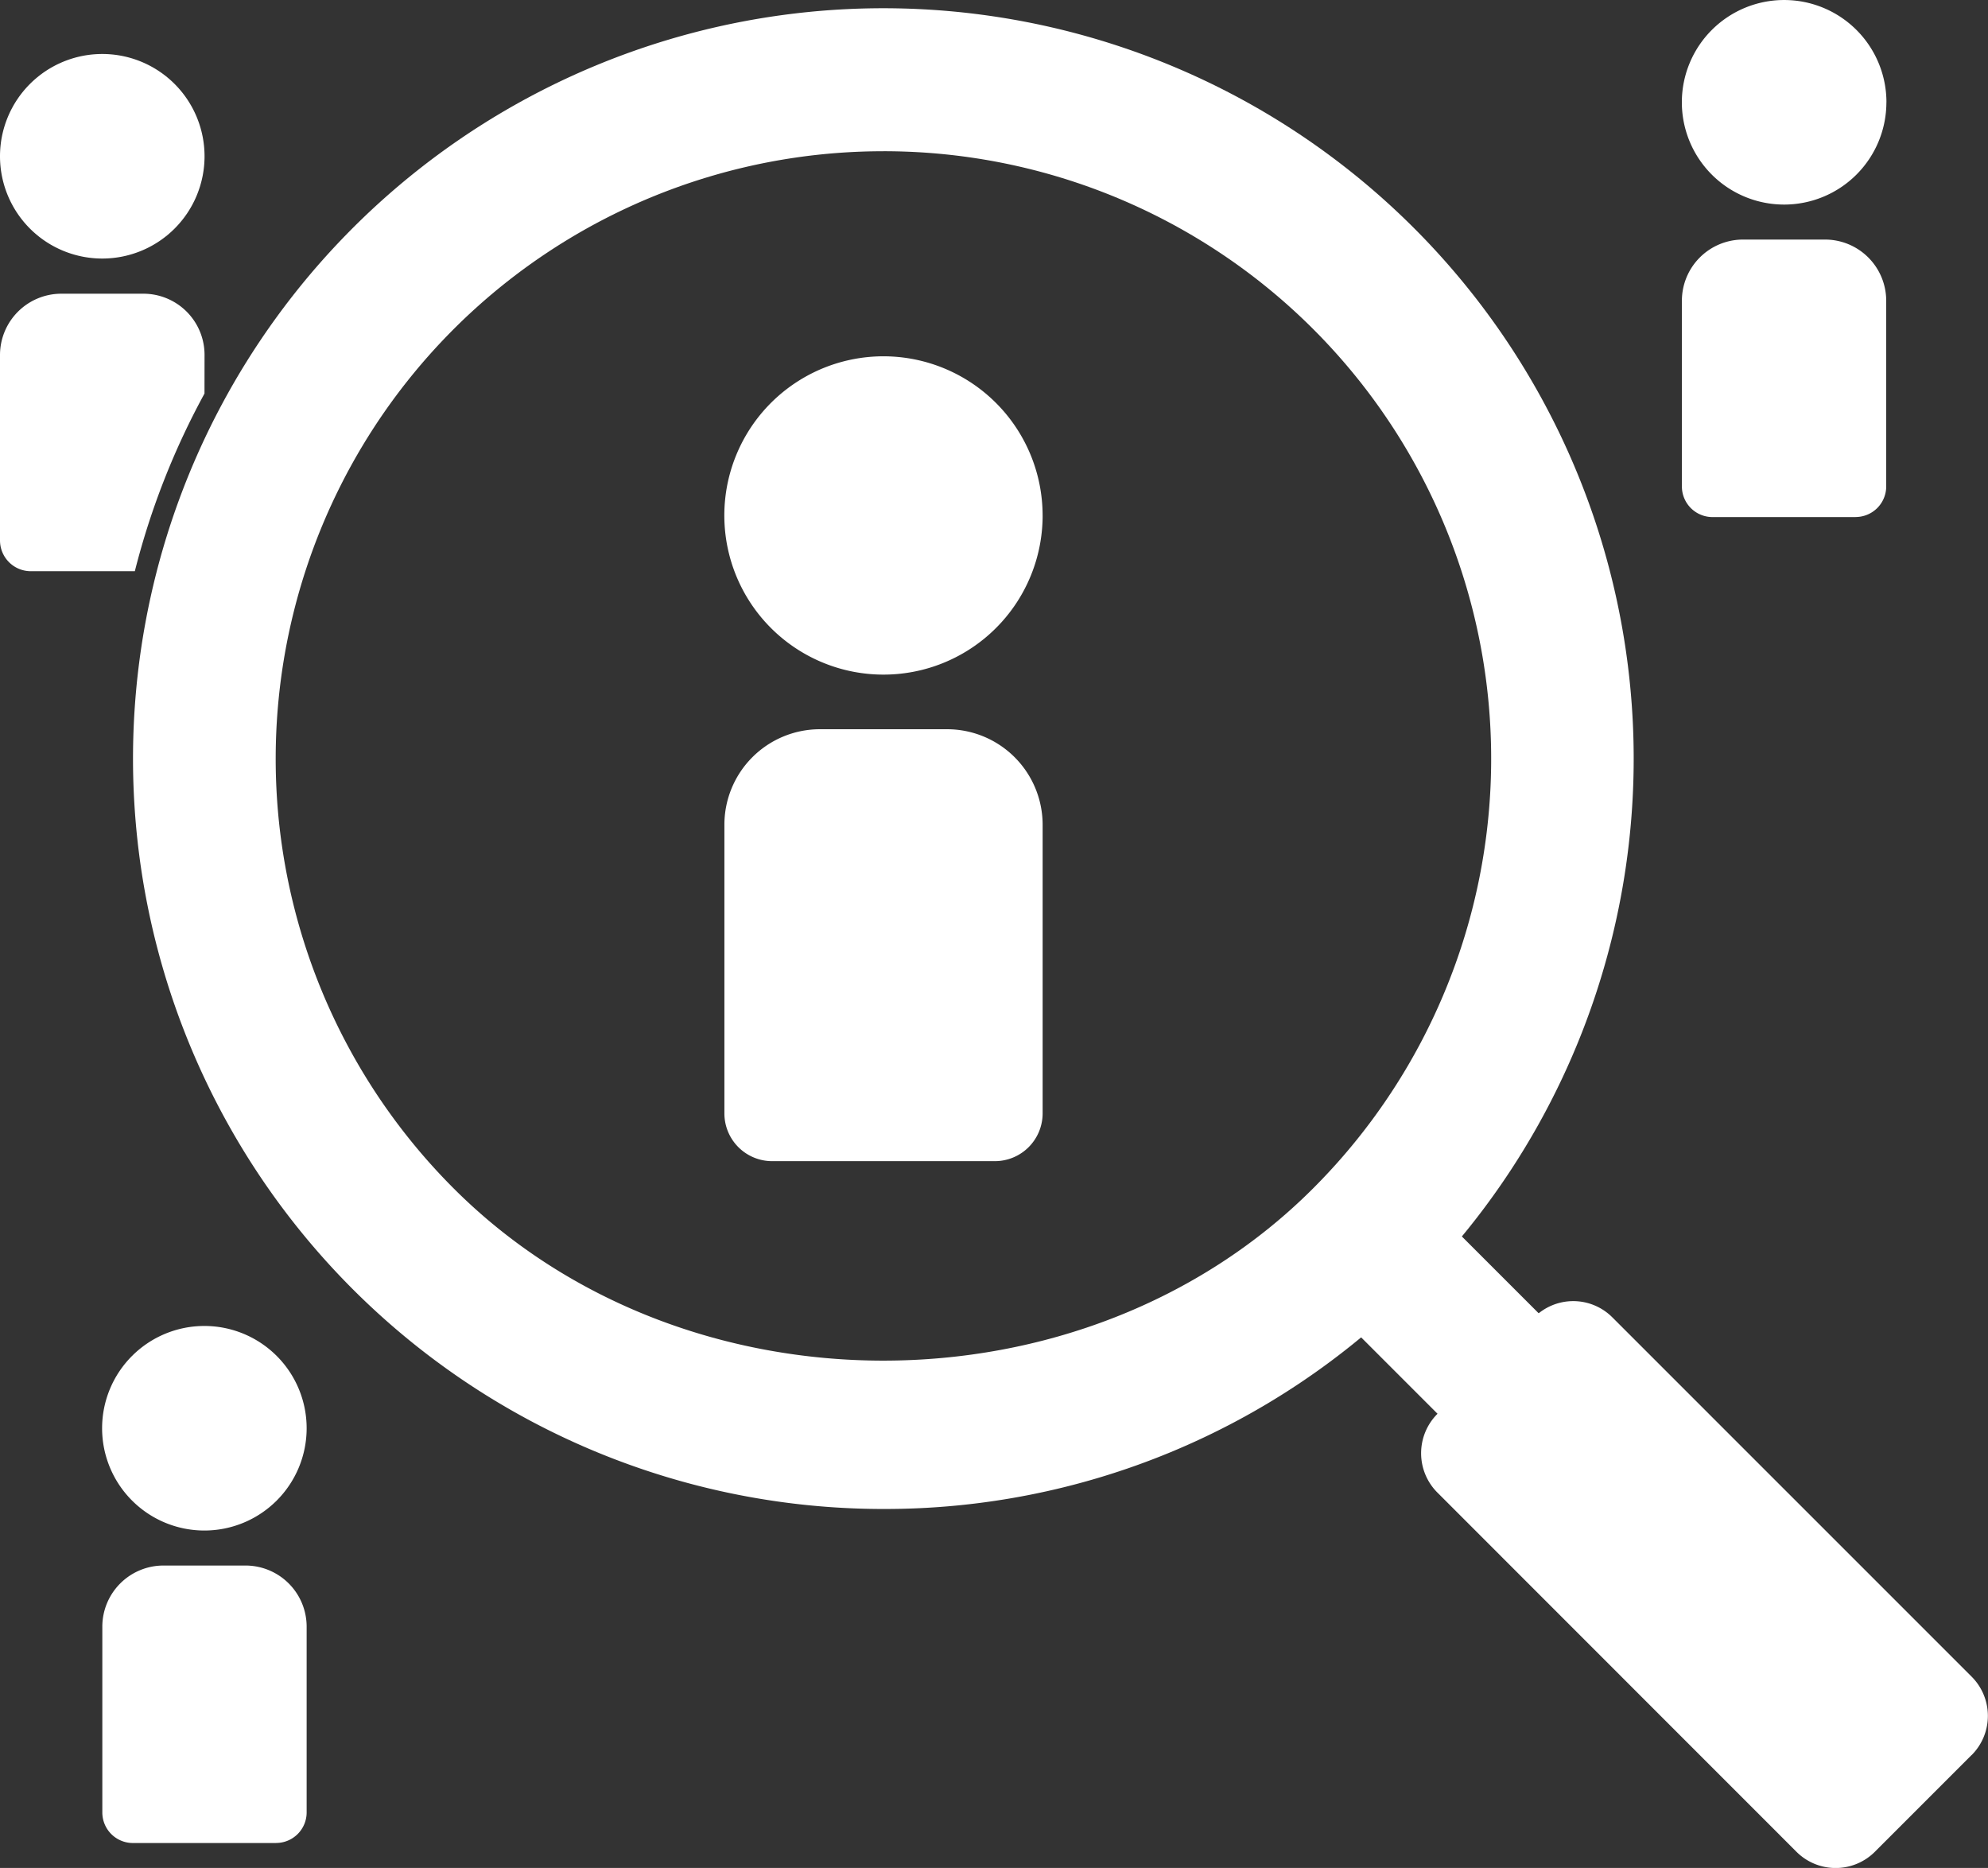 <svg id="グループ_4563" data-name="グループ 4563" xmlns="http://www.w3.org/2000/svg" xmlns:xlink="http://www.w3.org/1999/xlink" width="117.019" height="109.949" viewBox="0 0 117.019 109.949">
  <rect x="0" y="0" width="117.019" height="109.949" fill="#333333" stroke="none"/>
  <defs>
    <clipPath id="clip-path">
      <rect id="長方形_8790" data-name="長方形 8790" width="117.019" height="109.949" fill="none"/>
    </clipPath>
  </defs>
  <g id="グループ_4562" data-name="グループ 4562" transform="translate(0 0)" clip-path="url(#clip-path)">
    <path id="パス_3874" data-name="パス 3874" d="M23.206,11.566A9.368,9.368,0,1,1,13.837,2.2a9.373,9.373,0,0,1,9.368,9.368" transform="translate(38.166 18.772)" fill="#fff"/>
    <path id="パス_3875" data-name="パス 3875" d="M20.391,29.923H7.274a2.811,2.811,0,0,1-2.8-2.814V10.118A5.623,5.623,0,0,1,10.088,4.5h7.489a5.625,5.625,0,0,1,5.629,5.619V27.109a2.813,2.813,0,0,1-2.814,2.814" transform="translate(38.166 38.423)" fill="#fff"/>
    <path id="パス_3876" data-name="パス 3876" d="M12.67,14.2a6.02,6.02,0,1,1-6.02-6.02,6.02,6.02,0,0,1,6.02,6.02" transform="translate(5.38 69.867)" fill="#fff"/>
    <path id="パス_3877" data-name="パス 3877" d="M10.858,25.992H2.434a1.8,1.8,0,0,1-1.8-1.8V13.265A3.6,3.6,0,0,1,4.237,9.659H9.055a3.6,3.6,0,0,1,3.606,3.606V24.189a1.8,1.8,0,0,1-1.8,1.8" transform="translate(5.389 82.489)" fill="#fff"/>
    <path id="パス_3878" data-name="パス 3878" d="M22.417,6.02A6.02,6.02,0,1,1,16.4,0a6.02,6.02,0,0,1,6.02,6.02" transform="translate(88.621 0.001)" fill="#fff"/>
    <path id="パス_3879" data-name="パス 3879" d="M20.6,17.811H12.18a1.8,1.8,0,0,1-1.8-1.8V5.084a3.6,3.6,0,0,1,3.606-3.606H18.8a3.6,3.6,0,0,1,3.606,3.606V16.008a1.8,1.8,0,0,1-1.8,1.8" transform="translate(88.621 12.623)" fill="#fff"/>
    <path id="パス_3880" data-name="パス 3880" d="M6.02,12.373A6.02,6.02,0,1,0,0,6.353a6.02,6.02,0,0,0,6.02,6.02" transform="translate(0 2.845)" fill="#fff"/>
    <path id="パス_3881" data-name="パス 3881" d="M12.04,5.418A3.6,3.6,0,0,0,8.433,1.812H3.616A3.611,3.611,0,0,0,0,5.418V16.332a1.812,1.812,0,0,0,1.813,1.813H7.937a44.63,44.63,0,0,1,4.1-10.456Z" transform="translate(0 15.476)" fill="#fff"/>
    <path id="パス_3882" data-name="パス 3882" d="M36.453,39.872a4.2,4.2,0,0,1-2.967-1.221L9.349,14.514A4.2,4.2,0,1,1,15.283,8.58L39.42,32.717a4.188,4.188,0,0,1-2.967,7.155" transform="translate(69.395 62.828)" fill="#fff"/>
    <path id="パス_3883" data-name="パス 3883" d="M44.983,88.352A44.167,44.167,0,1,1,76.208,75.415,43.922,43.922,0,0,1,44.983,88.352m0-79.917a35.76,35.76,0,0,0-25.3,61.047C33.192,83,56.765,83,70.274,69.481A35.756,35.756,0,0,0,44.983,8.434" transform="translate(7.02 0.467)" fill="#fff"/>
    <path id="パス_3884" data-name="パス 3884" d="M41.174,34.744l-5.7,5.7a3.265,3.265,0,0,1-4.608,0L9.72,19.29a3.276,3.276,0,0,1,0-4.617l5.7-5.686a3.248,3.248,0,0,1,4.608,0l21.15,21.15a3.265,3.265,0,0,1,0,4.608" transform="translate(74.882 68.556)" fill="#fff"/>
  </g>
</svg>
